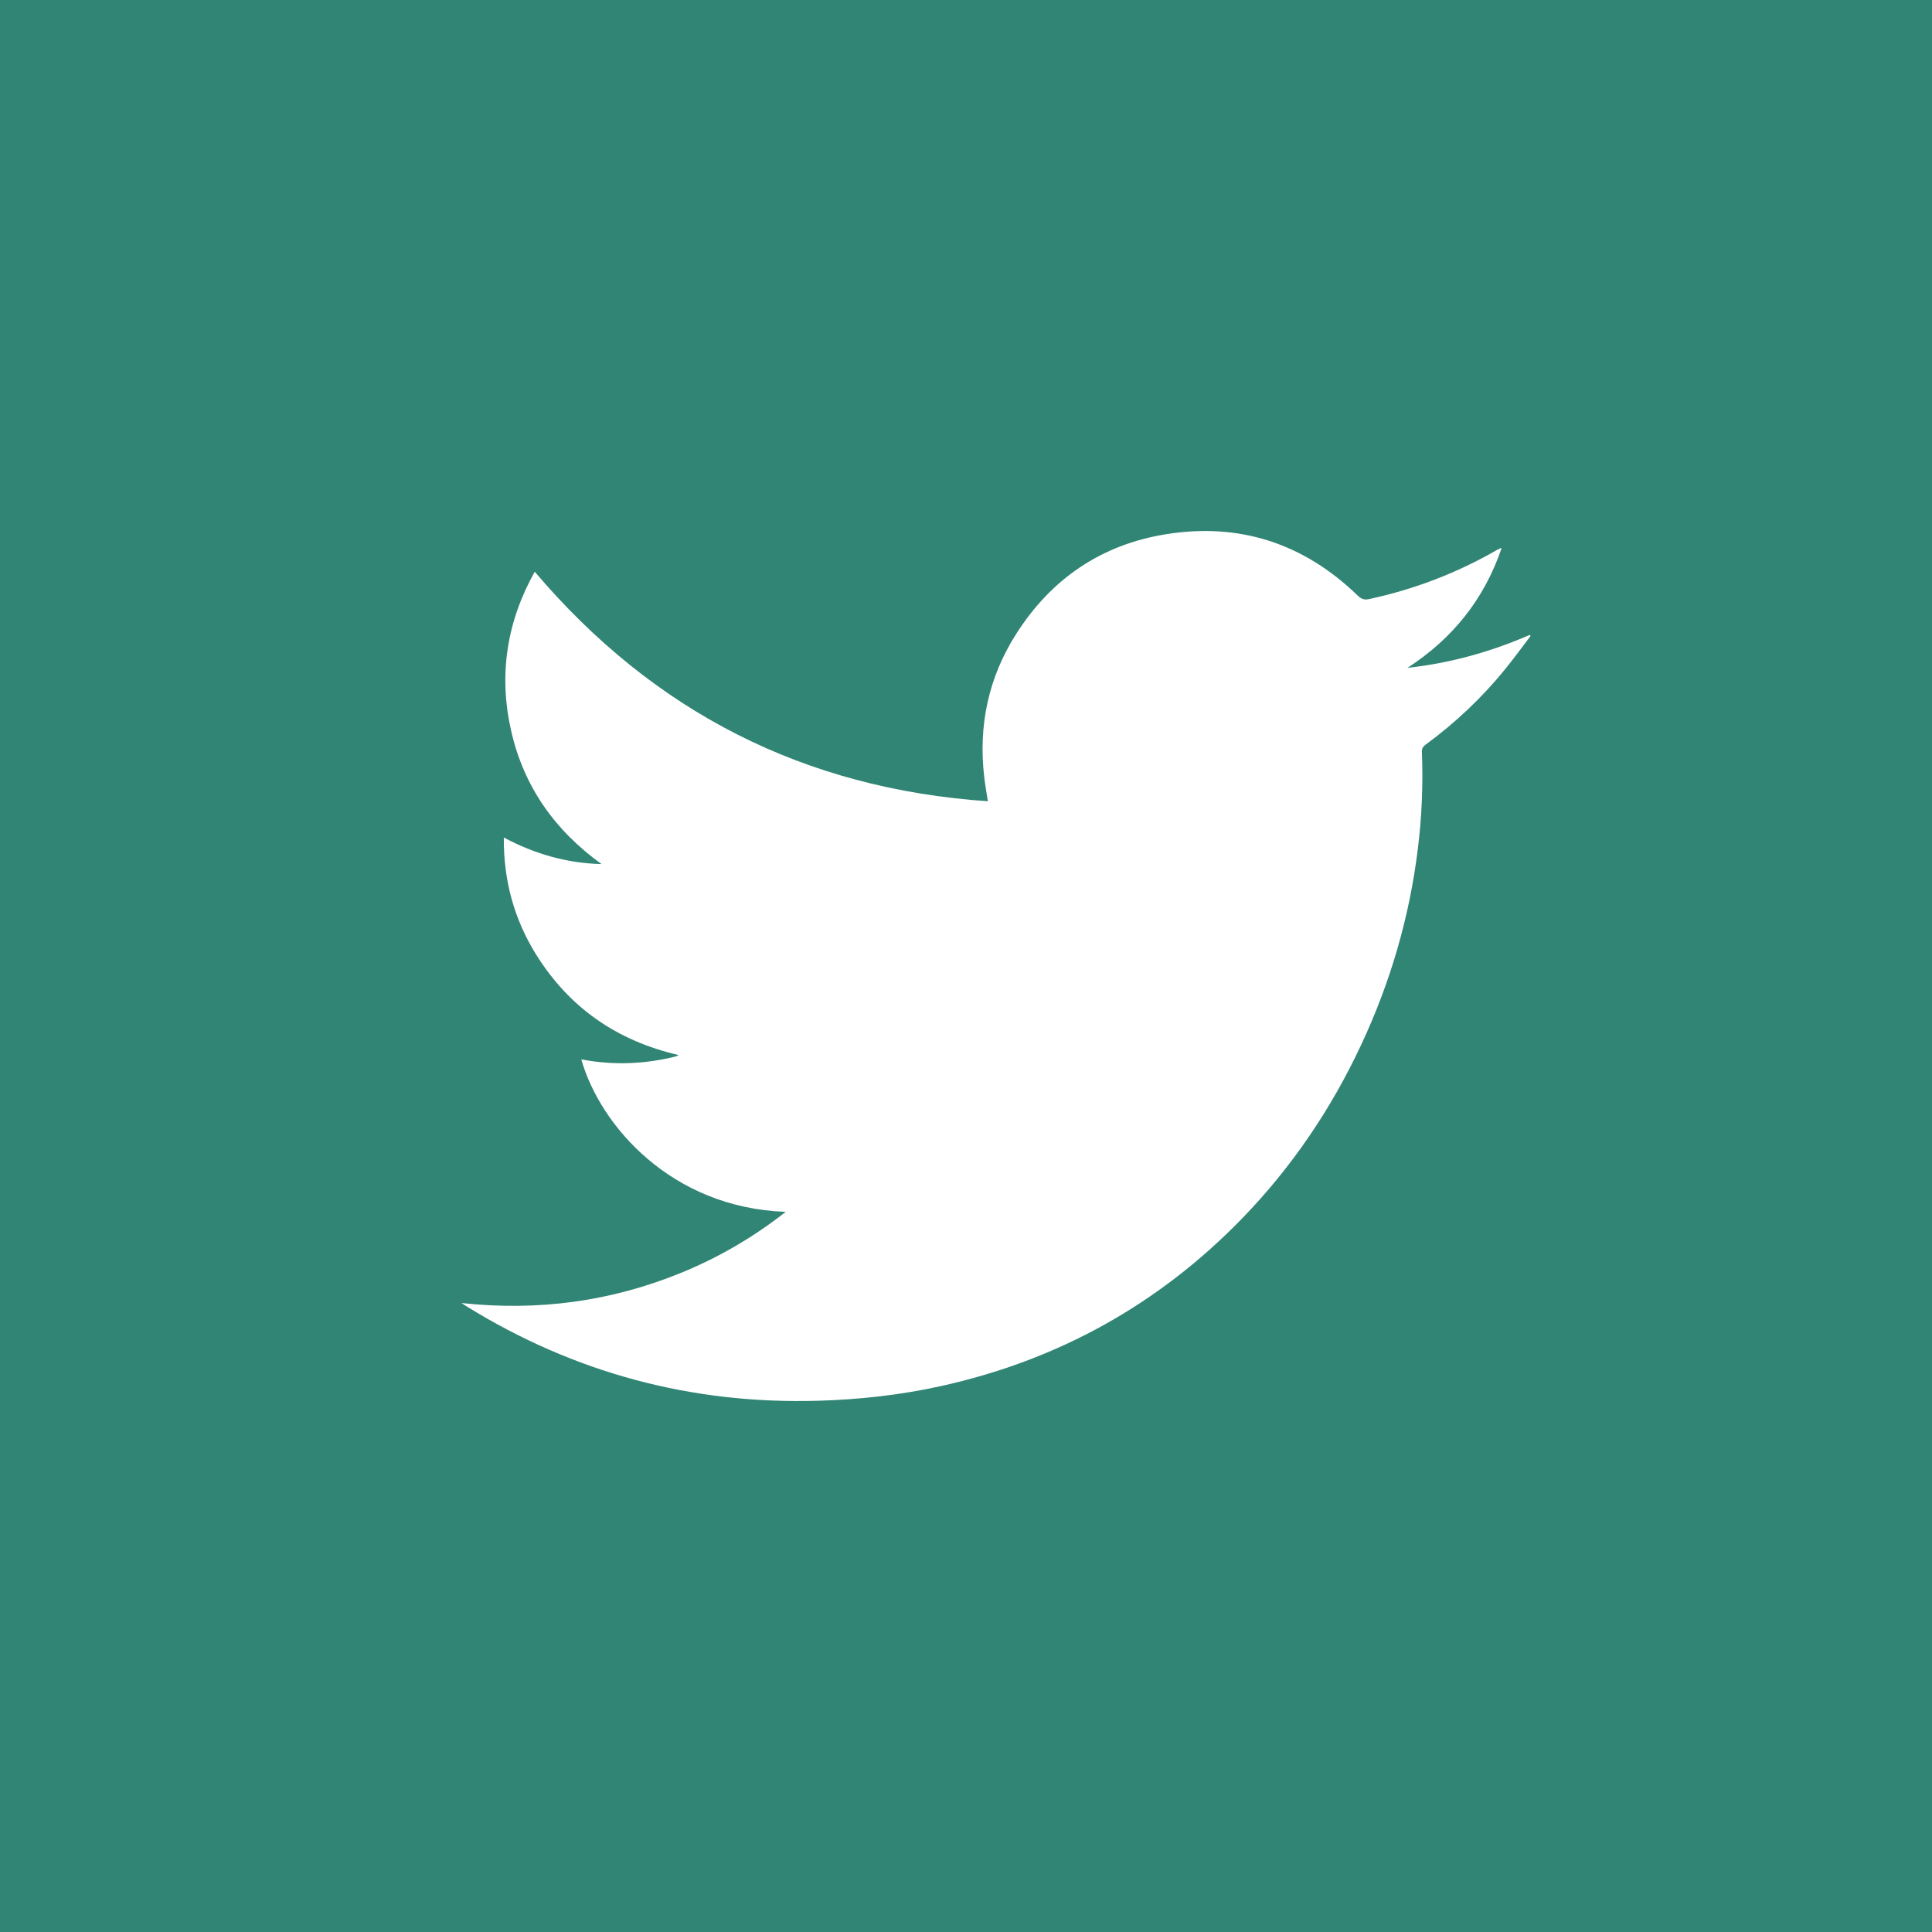 <?xml version="1.0" encoding="UTF-8"?>
<svg width="40px" height="40px" viewBox="0 0 40 40" version="1.1" xmlns="http://www.w3.org/2000/svg" xmlns:xlink="http://www.w3.org/1999/xlink">
    <!-- Generator: Sketch 51.1 (57501) - http://www.bohemiancoding.com/sketch -->
    <title>Group 3</title>
    <desc>Created with Sketch.</desc>
    <defs></defs>
    <g id="Page-1" stroke="none" stroke-width="1" fill="none" fill-rule="evenodd">
        <g id="10---TROMA_Kine_Contact" transform="translate(-256, -553)" fill="#318575">
            <g id="Group-3" transform="translate(256, 553)">
                <path d="M31.168,13.847 C30.686,14.443 30.132,14.965 29.515,15.418 C29.462,15.457 29.438,15.495 29.439,15.561 C29.465,16.237 29.438,16.911 29.354,17.581 C29.18,18.994 28.785,20.342 28.182,21.631 C27.56,22.961 26.747,24.162 25.725,25.218 C23.991,27.007 21.904,28.163 19.474,28.699 C18.641,28.883 17.794,28.976 16.94,29.001 C14.317,29.077 11.892,28.425 9.662,27.048 C9.634,27.031 9.605,27.01 9.555,26.978 C11.143,27.149 12.652,26.945 14.105,26.351 C14.877,26.035 15.59,25.621 16.268,25.09 C13.904,25.007 12.427,23.311 12.035,21.933 C12.693,22.059 13.342,22.034 13.986,21.874 C14.002,21.872 14.019,21.859 14.051,21.844 C12.771,21.548 11.783,20.862 11.097,19.758 C10.641,19.025 10.424,18.221 10.431,17.34 C11.07,17.681 11.737,17.872 12.455,17.89 C11.492,17.197 10.846,16.291 10.583,15.132 C10.32,13.975 10.49,12.875 11.071,11.837 C13.533,14.738 16.65,16.329 20.452,16.589 C20.425,16.41 20.396,16.251 20.378,16.092 C20.252,15.022 20.464,14.023 21.043,13.119 C21.766,11.984 22.8,11.279 24.127,11.063 C25.657,10.812 26.992,11.248 28.109,12.33 C28.184,12.402 28.246,12.426 28.351,12.402 C29.287,12.2 30.168,11.862 30.996,11.385 C31.017,11.373 31.036,11.363 31.057,11.354 C31.061,11.351 31.068,11.352 31.088,11.352 C30.727,12.409 30.072,13.224 29.14,13.827 C30.021,13.731 30.862,13.497 31.672,13.145 C31.679,13.153 31.685,13.159 31.69,13.166 C31.517,13.393 31.348,13.626 31.168,13.847 Z M0,40 L40,40 L40,0 L0,0 L0,40 Z" id="Fill-1"></path>
            </g>
        </g>
    </g>
</svg>